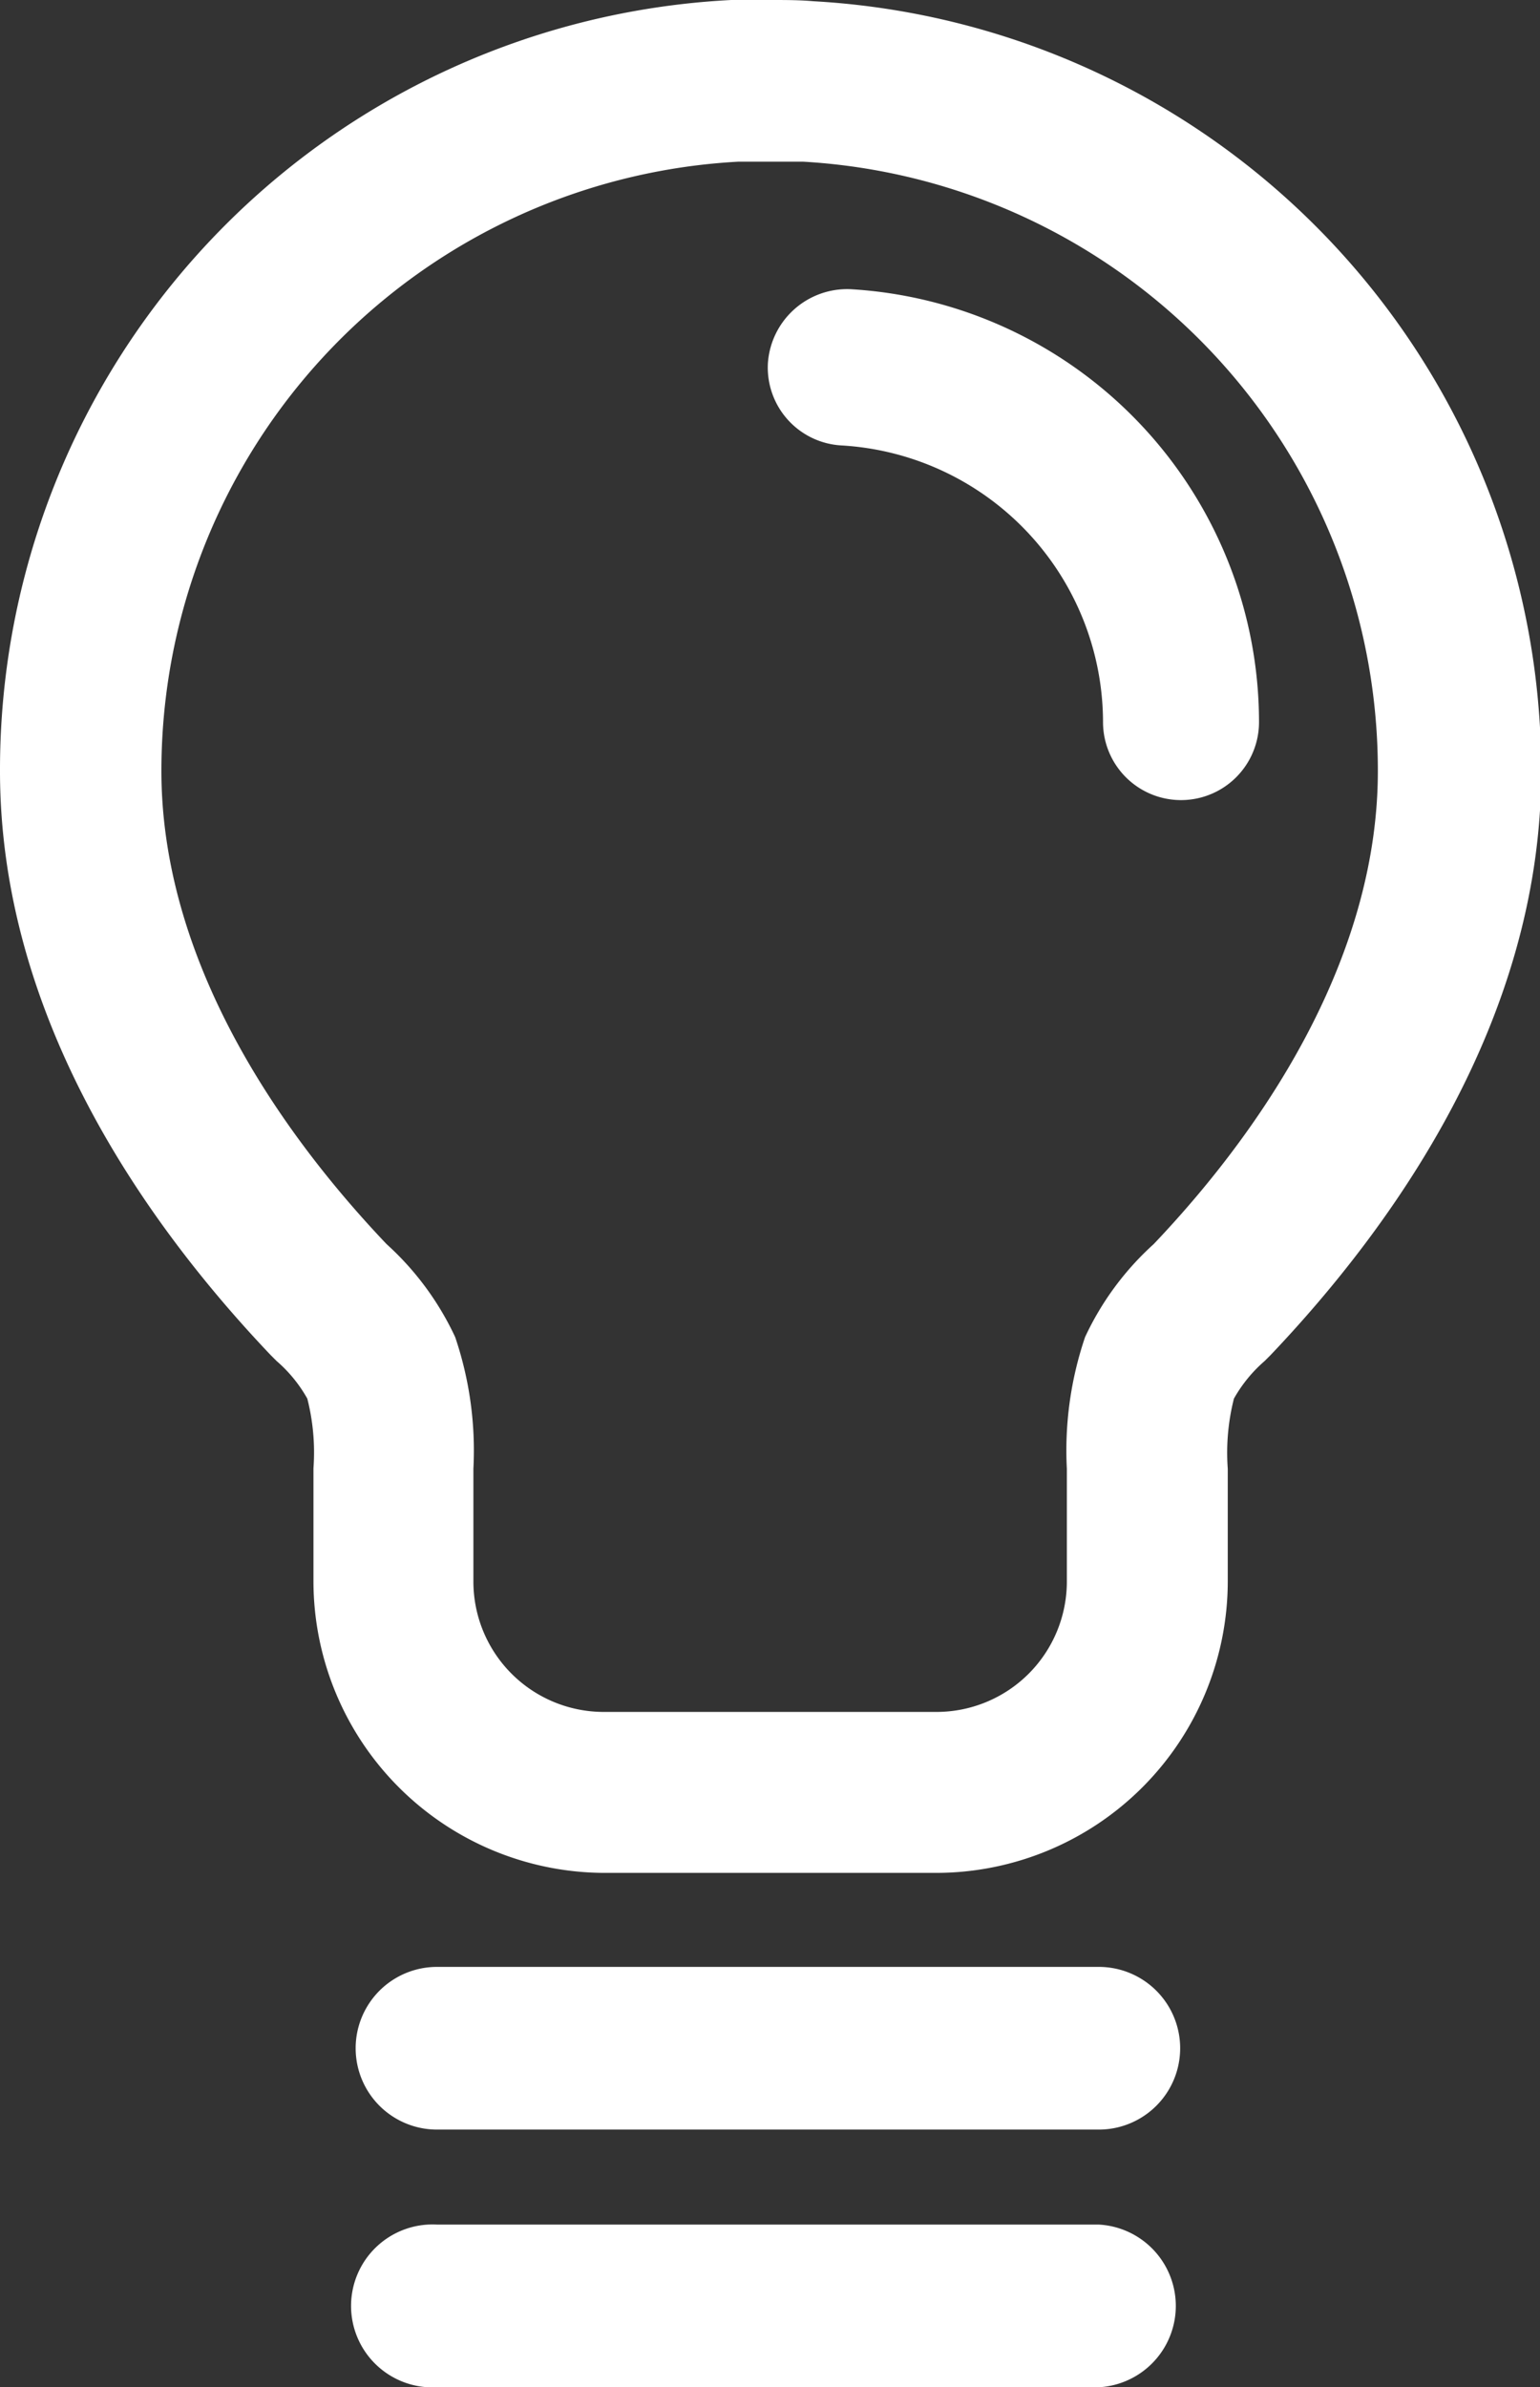 <svg xmlns="http://www.w3.org/2000/svg" viewBox="0 0 62.59 97"><rect x="0" y="0" width="62.59" height="97" fill="#333333" stroke="none"/><defs><style>.cls-1{fill:#fff;}</style></defs><title>Asset 88</title><g id="Layer_2" data-name="Layer 2"><g id="Layer_1-2" data-name="Layer 1"><path class="cls-1" d="M44.66,79.92H17.76a3.3,3.3,0,1,0,0,6.61H44.66a3.3,3.3,0,0,0,0-6.61Z"/><path class="cls-1" d="M44.66,90.39H17.76a3.31,3.31,0,1,0,0,6.61H44.66a3.31,3.31,0,0,0,0-6.61Z"/><path class="cls-1" d="M33.06.05C32.5,0,31.92,0,31.35,0h-.1s-1,0-1.53,0A31.31,31.31,0,0,0,0,31.33C0,41.42,6,49.8,11,55.06l.12.12.12.12a5.69,5.69,0,0,1,1.25,1.53,8.86,8.86,0,0,1,.25,2.83v4.6A11.86,11.86,0,0,0,24.53,76.1H38.05A11.86,11.86,0,0,0,49.9,64.25V59.68a8.93,8.93,0,0,1,.25-2.85,5.74,5.74,0,0,1,1.25-1.53l.12-.12.12-.12c5-5.26,11-13.64,11-23.73A31.33,31.33,0,0,0,33.06.05Zm13.83,50.5a11.79,11.79,0,0,0-2.79,3.78,14.33,14.33,0,0,0-.74,5.35v4.58a5.3,5.3,0,0,1-5.3,5.3H24.54a5.3,5.3,0,0,1-5.3-5.3V59.68a14.34,14.34,0,0,0-.74-5.35,11.81,11.81,0,0,0-2.79-3.78c-4.94-5.2-9.15-12-9.15-19.22A24.79,24.79,0,0,1,30,6.57c.4,0,1.29,0,1.29,0q.68,0,1.36,0A24.78,24.78,0,0,1,56,31.33C56,38.52,51.83,45.35,46.89,50.55Z"/><path class="cls-1" d="M34.56,11.75a3.23,3.23,0,0,0-3.35,3,3.17,3.17,0,0,0,3,3.35A11.28,11.28,0,0,1,44.83,29.34a3.17,3.17,0,1,0,6.34,0A17.63,17.63,0,0,0,34.56,11.75Z"/></g></g></svg>